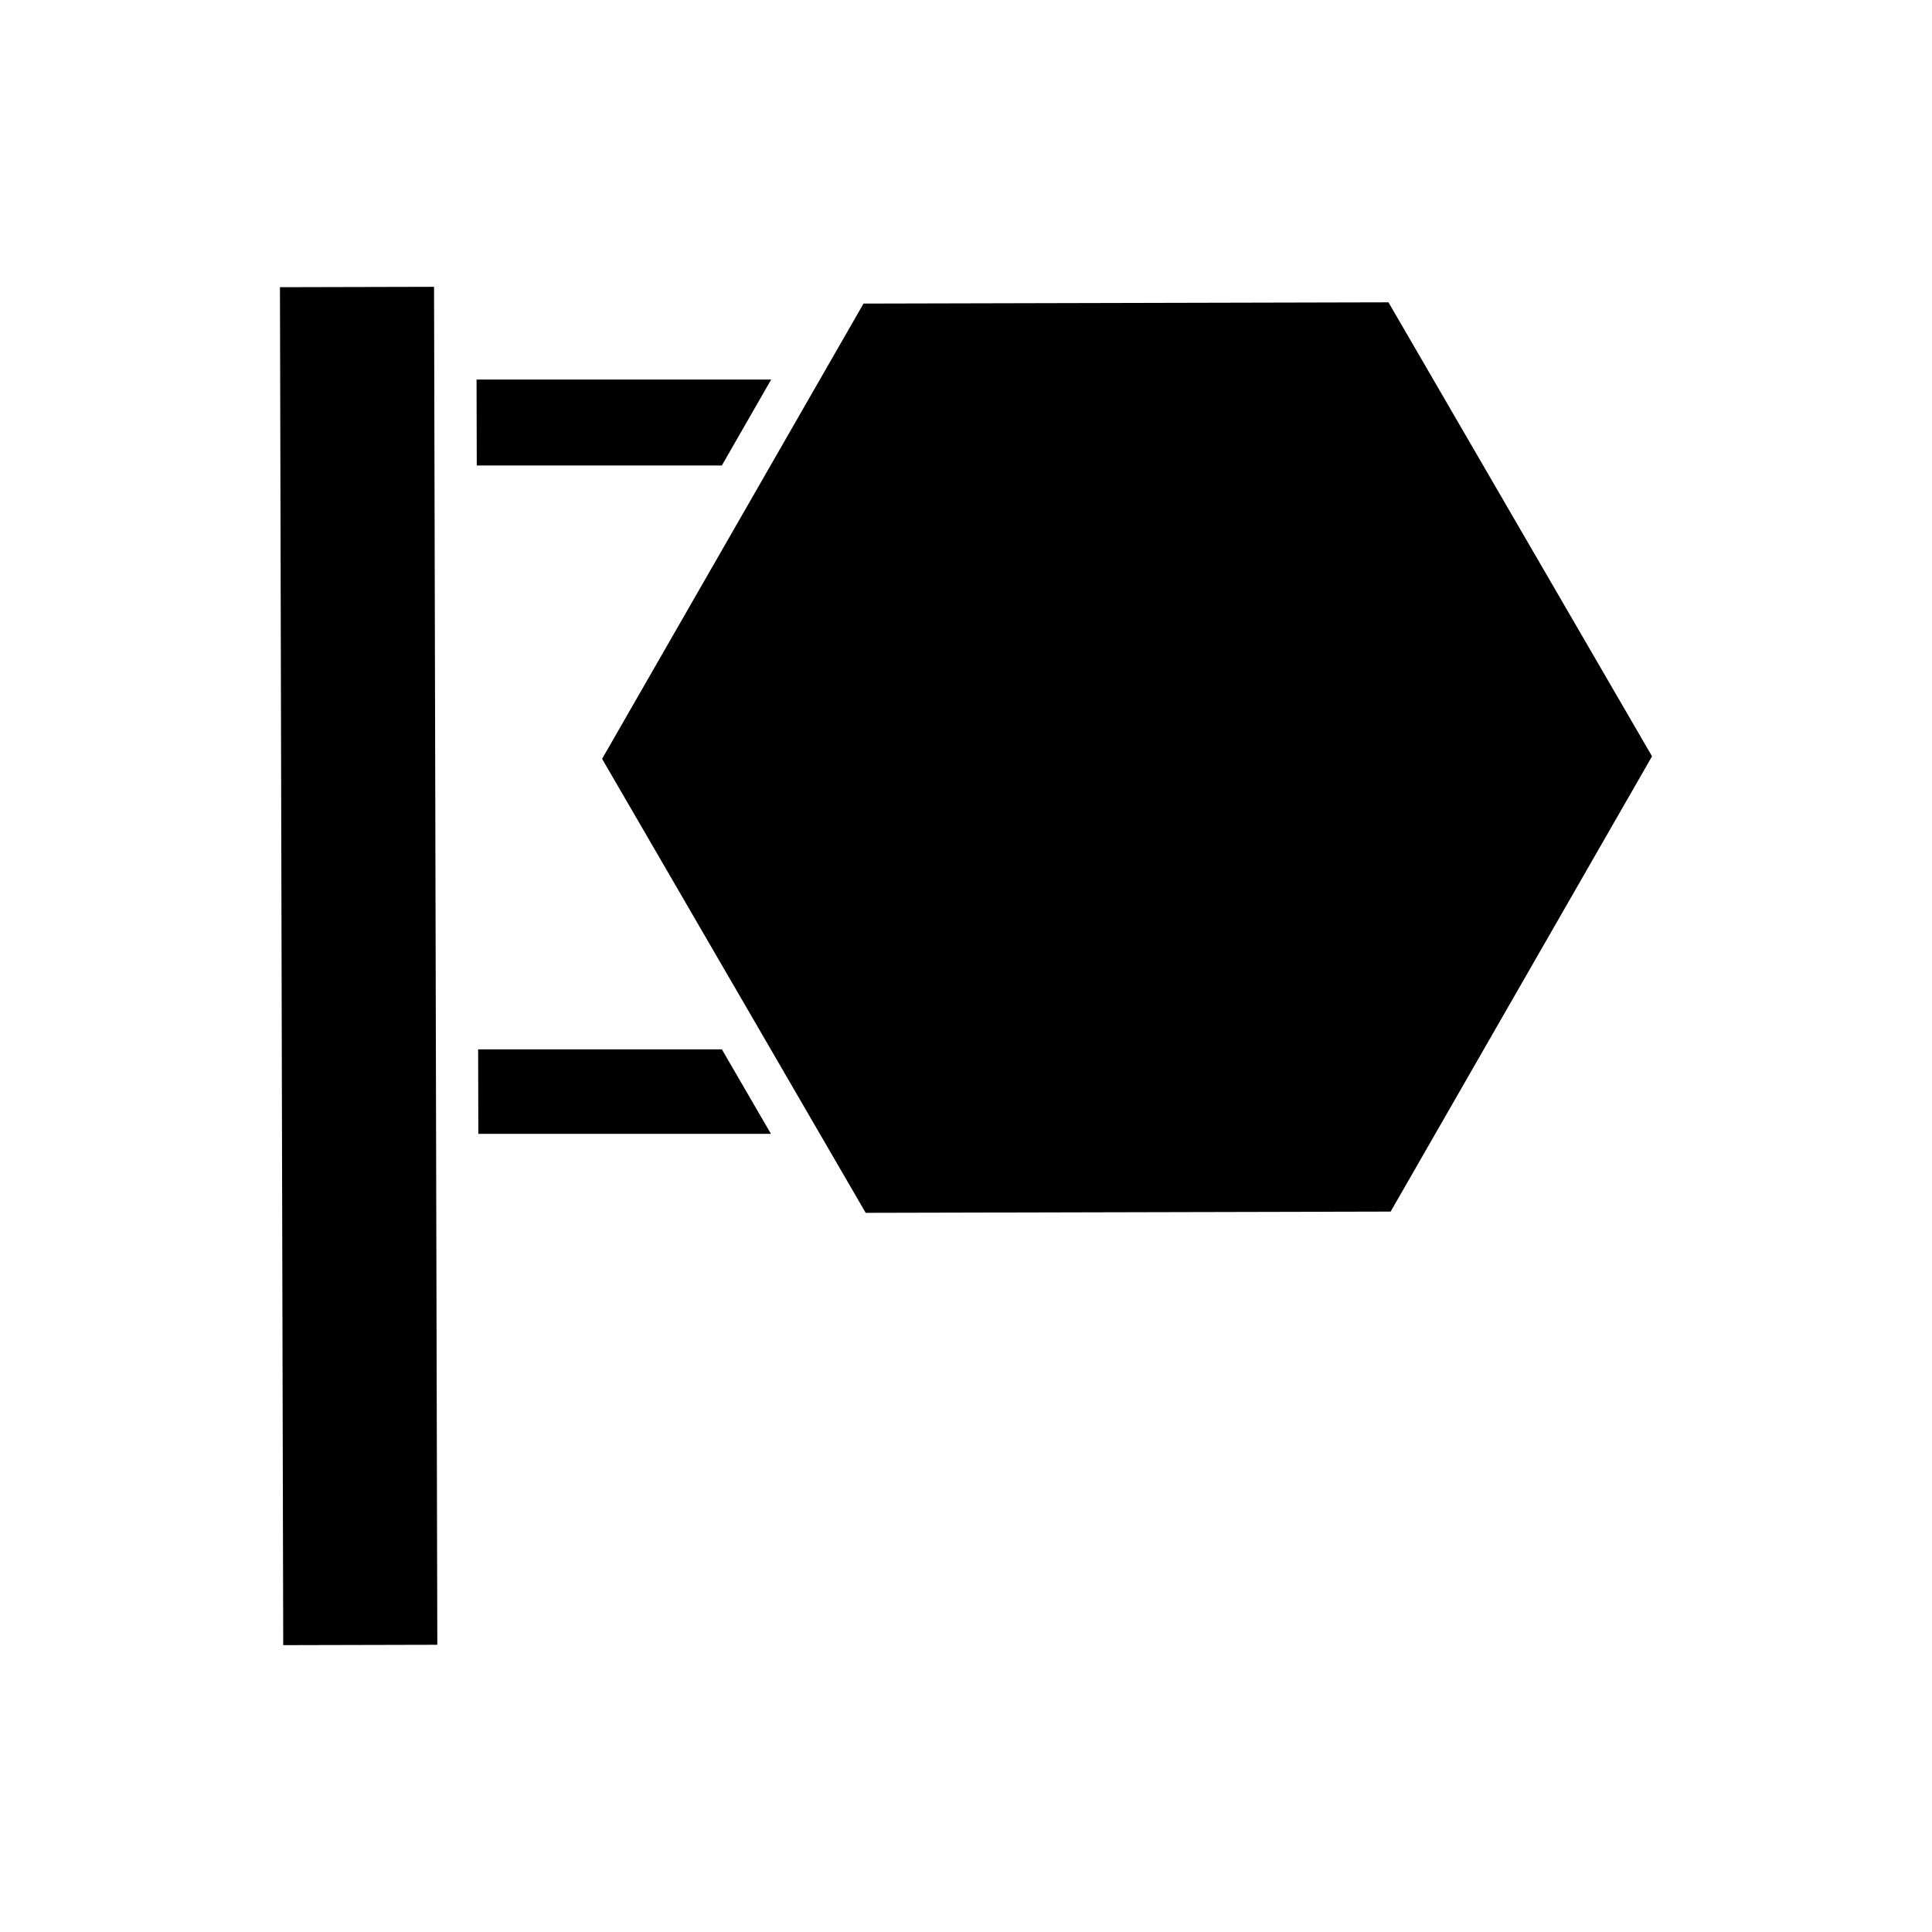 <?xml version="1.0" encoding="UTF-8"?>
<!-- Uploaded to: ICON Repo, www.svgrepo.com, Generator: ICON Repo Mixer Tools -->
<svg fill="#000000" width="800px" height="800px" version="1.1" viewBox="144 144 512 512" xmlns="http://www.w3.org/2000/svg">
 <g>
  <path d="m218.19 220.11 40.836-0.098 0.867 359.87-40.836 0.098z"/>
  <path d="m348.37 244.59h-78.078l0.055 22.77h64.949z"/>
  <path d="m270.71 422.09 0.055 22.398h77.543l-13.004-22.398z"/>
  <path d="m511.96 224.12-139.12 0.332-69.277 120.65 69.852 120.31 139.12-0.328 69.273-120.65z"/>
 </g>
</svg>